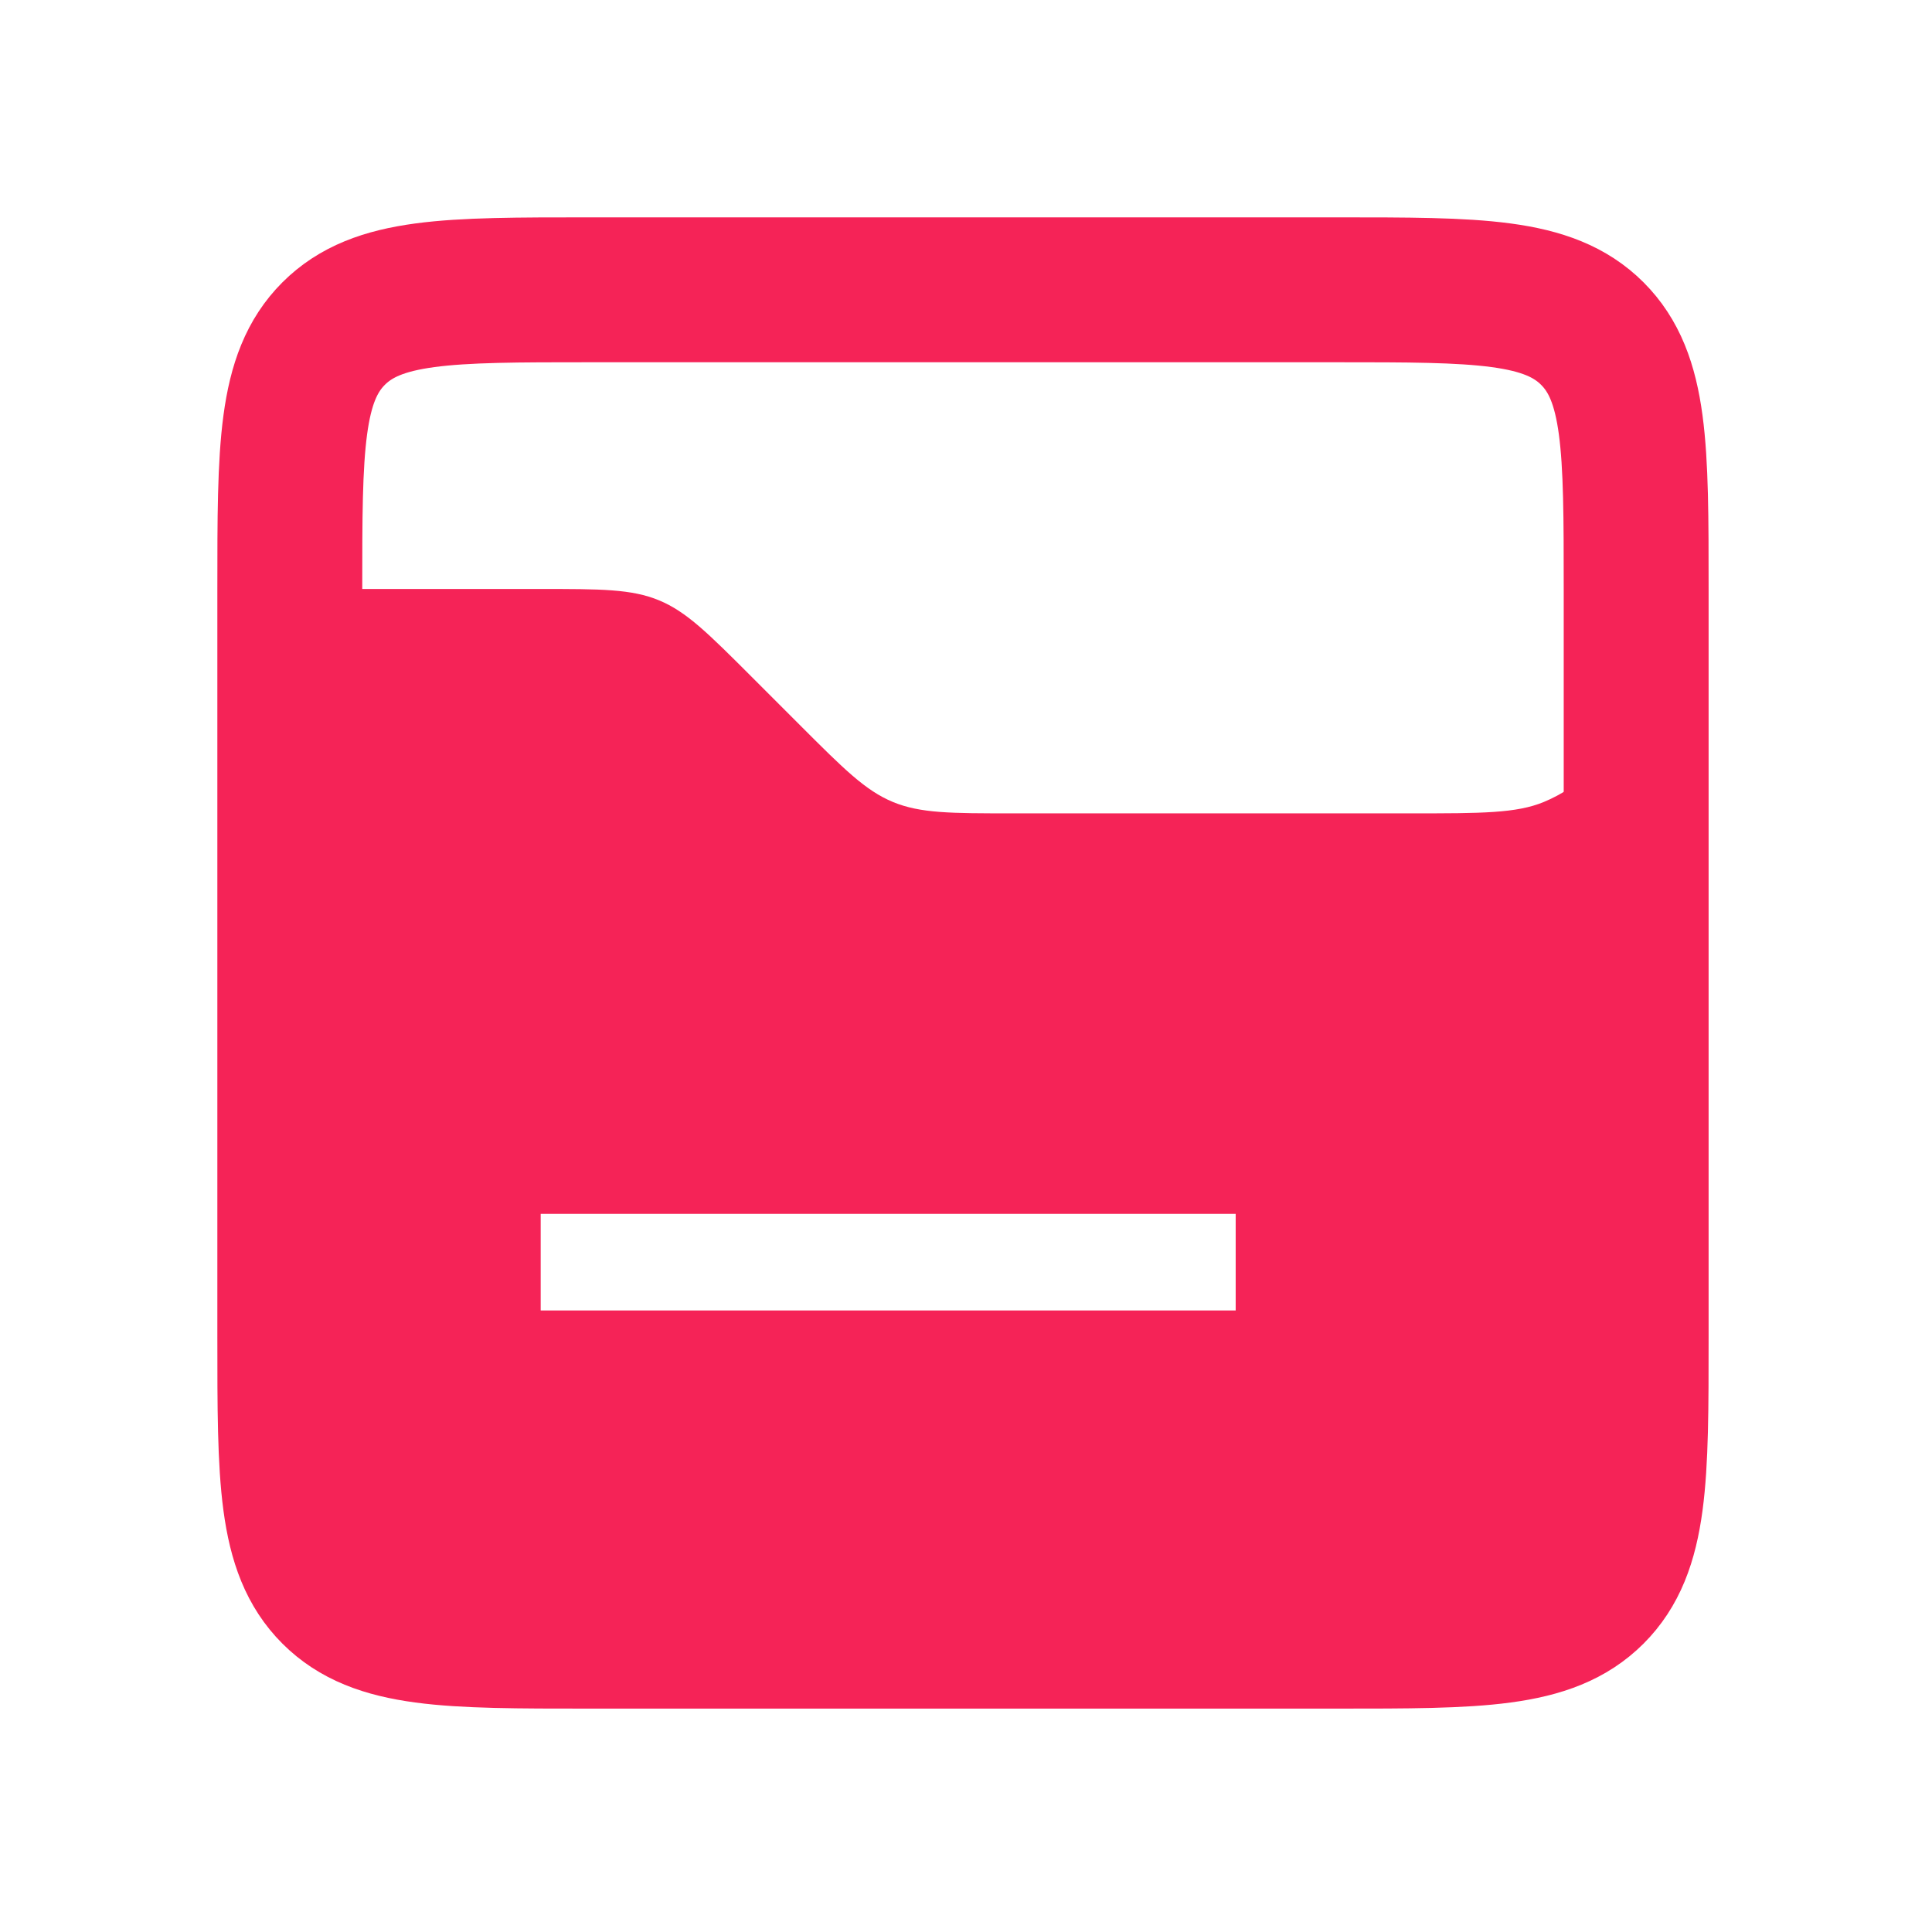 <svg width="80" height="80" viewBox="0 0 80 80" fill="none" xmlns="http://www.w3.org/2000/svg">
<path d="M12 24.389C12 18.549 12 15.629 13.814 13.814C15.629 12 18.549 12 24.389 12H55.361C61.201 12 64.121 12 65.936 13.814C67.75 15.629 67.75 18.549 67.75 24.389V55.361C67.75 61.201 67.75 64.121 65.936 65.936C64.121 67.75 61.201 67.75 55.361 67.75H24.389C18.549 67.75 15.629 67.75 13.814 65.936C12 64.121 12 61.201 12 55.361V24.389Z" stroke="#F52357" stroke-width="6"/>
<path fill-rule="evenodd" clip-rule="evenodd" d="M58.458 33.679H41.909C39.377 33.679 38.111 33.679 36.973 33.208C35.835 32.736 34.94 31.841 33.149 30.051L31.115 28.016C29.324 26.226 28.429 25.331 27.291 24.859C26.152 24.388 24.886 24.388 22.355 24.388H12V55.36C12 61.2 12 64.12 13.814 65.934C15.629 67.749 18.549 67.749 24.389 67.749H55.361C61.201 67.749 64.121 67.749 65.936 65.934C67.75 64.12 67.75 61.2 67.75 55.36V24.388C67.75 27.274 67.75 28.717 67.278 29.855C66.65 31.373 65.444 32.579 63.926 33.208C62.788 33.679 61.345 33.679 58.458 33.679ZM24.389 50.263H22.389V54.263H24.389H49.167H51.167V50.263H49.167H24.389Z" fill="#F52357"/>
</svg>
